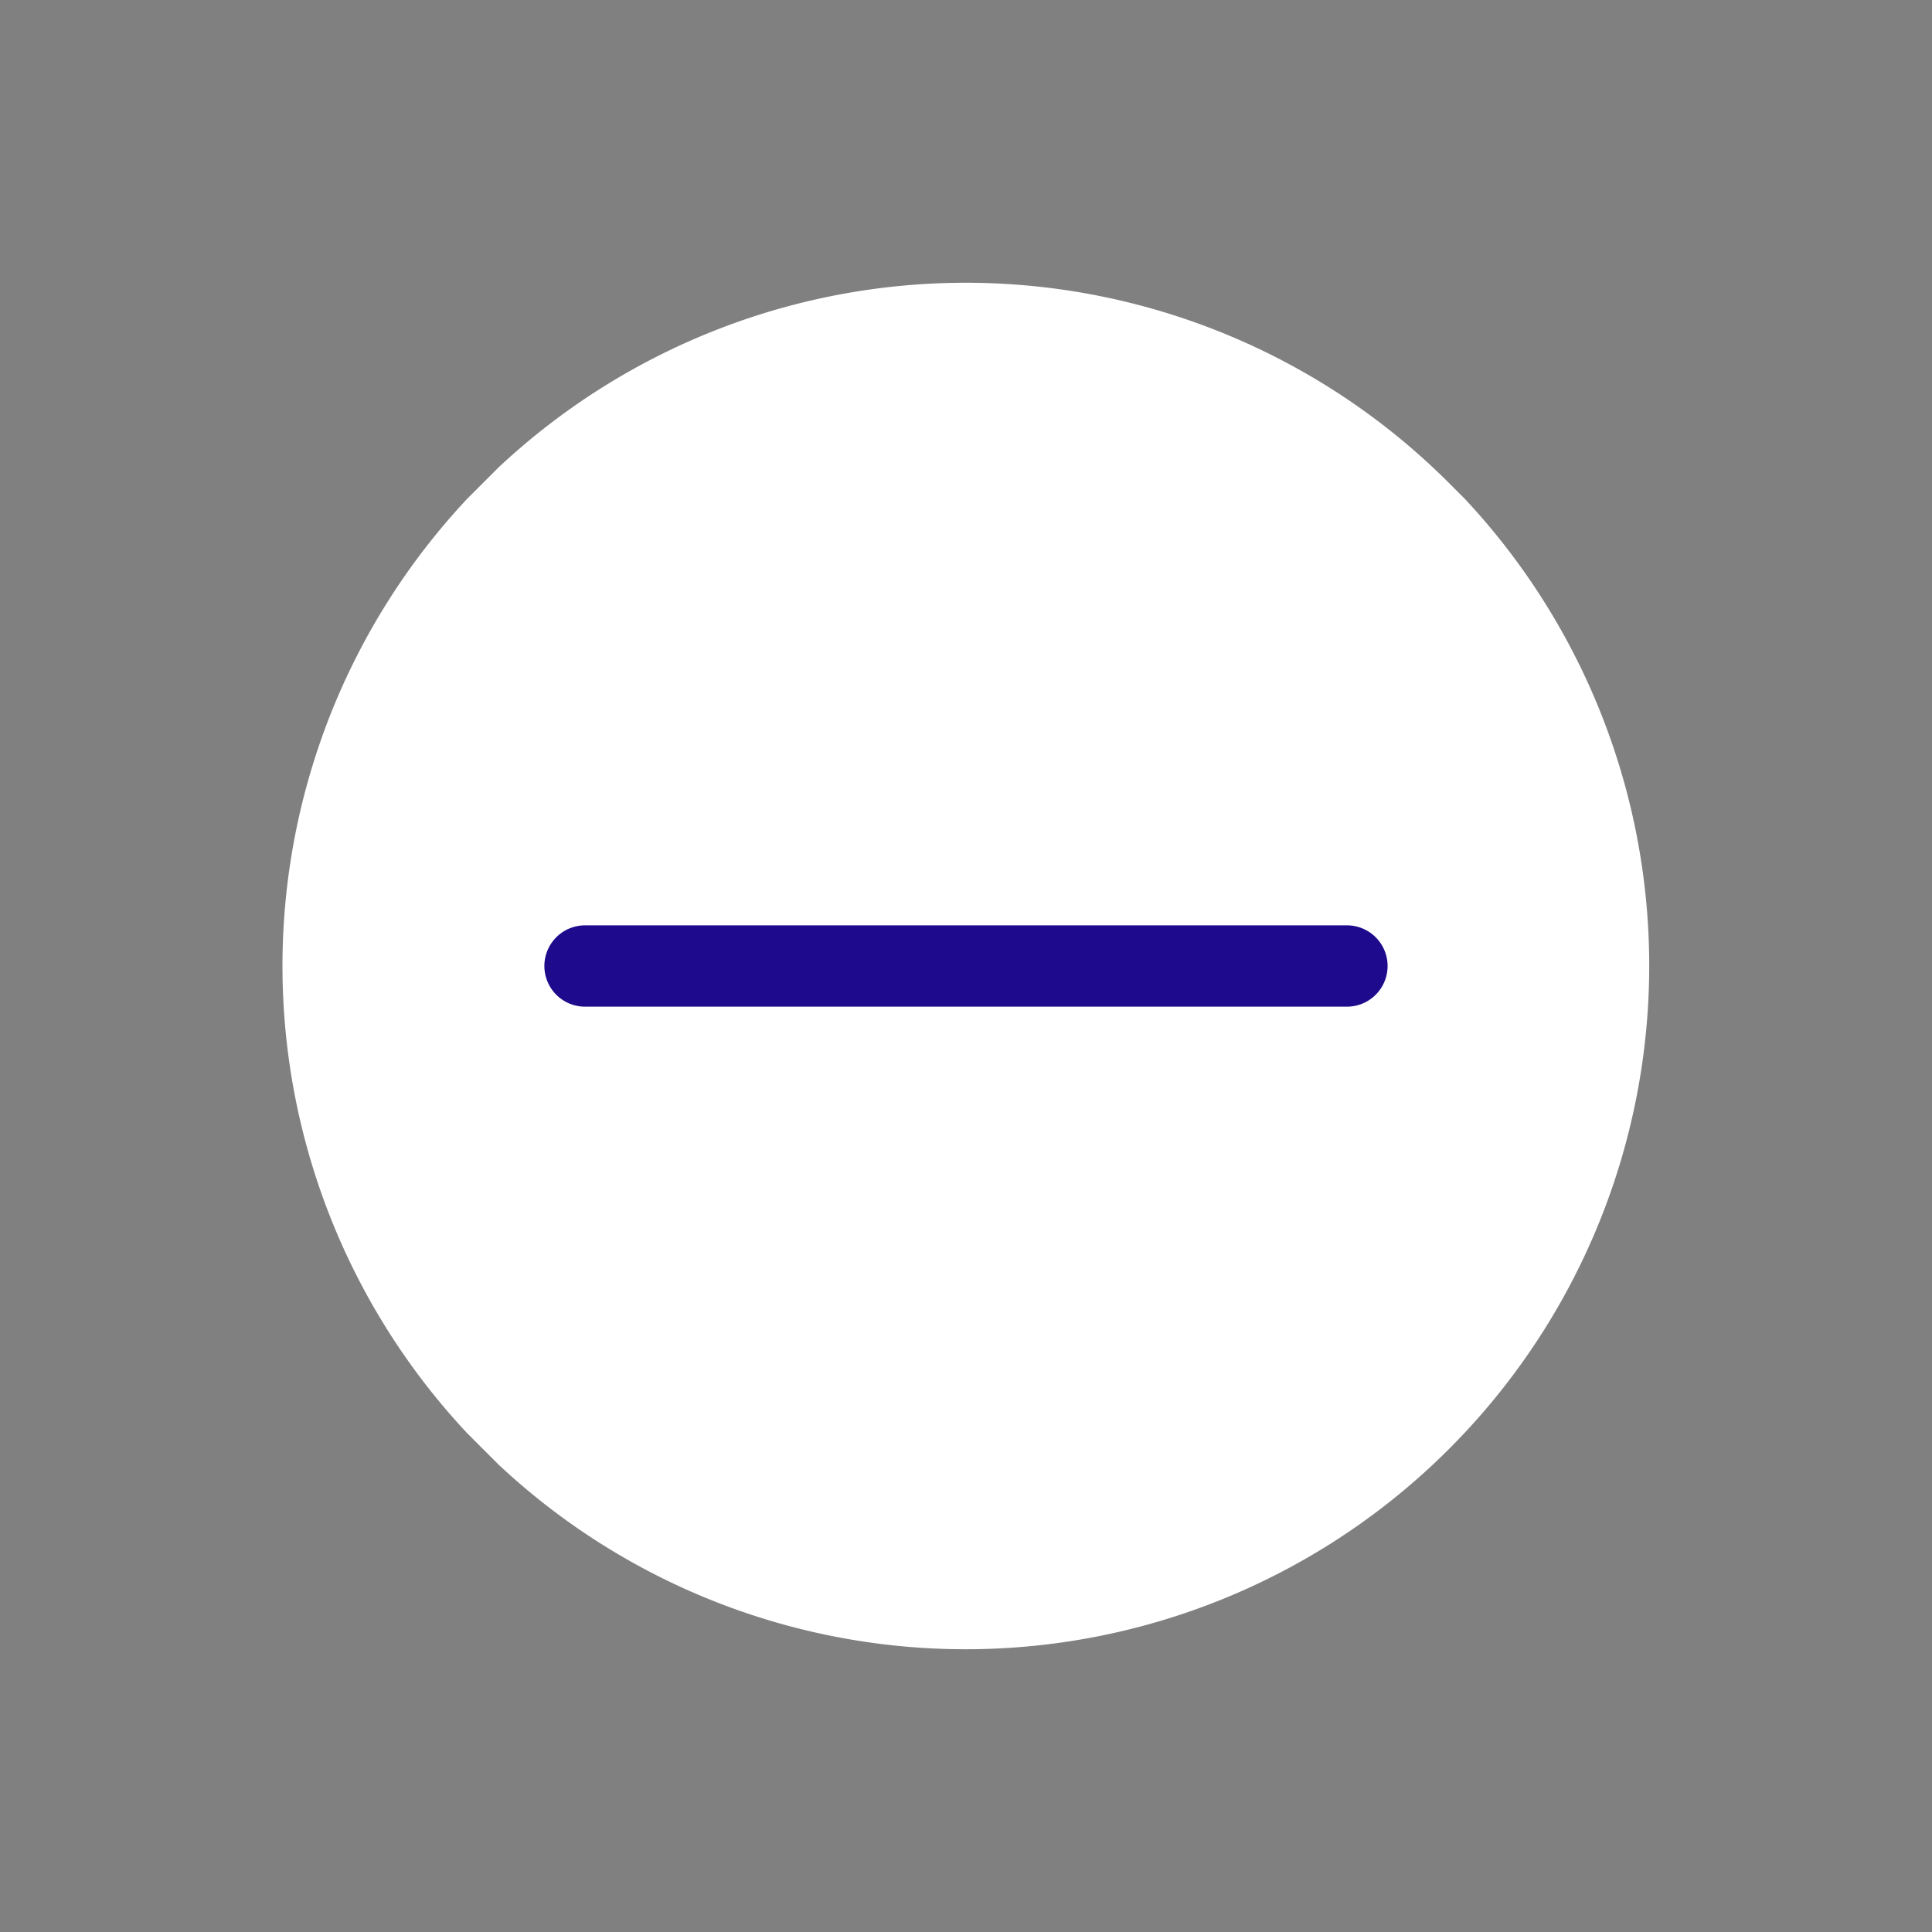 <svg xmlns="http://www.w3.org/2000/svg" xmlns:xlink="http://www.w3.org/1999/xlink" width="47.505" height="47.505" viewBox="0 0 47.505 47.505">
  <rect x="0" y="0" width="47.505" height="47.505" fill="#808080" stroke="none"/>
  <defs>
    <clipPath id="clip-path">
      <path id="Pfad_801" data-name="Pfad 801" d="M0,33.591H33.591V0H0Z" fill="#fff"/>
    </clipPath>
  </defs>
  <g id="minus-close" transform="translate(23.752 47.505) rotate(-135)">
    <g id="Gruppe_1680" data-name="Gruppe 1680" transform="translate(0)" clip-path="url(#clip-path)">
      <g id="Gruppe_1679" data-name="Gruppe 1679" transform="translate(0)">
        <path id="Pfad_800" data-name="Pfad 800" d="M16.8,33.591A16.8,16.8,0,1,0,0,16.8a16.8,16.8,0,0,0,16.8,16.8" fill="#fff"/>
      </g>
    </g>
    <g id="Gruppe_1486" data-name="Gruppe 1486" transform="translate(10.172 10.172)">
      <line id="Linie_1" data-name="Linie 1" y1="13.247" x2="13.247" transform="translate(0 0)" fill="none" stroke="#1e0a8c" stroke-linecap="round" stroke-width="2"/>
    </g>
  </g>
</svg>
